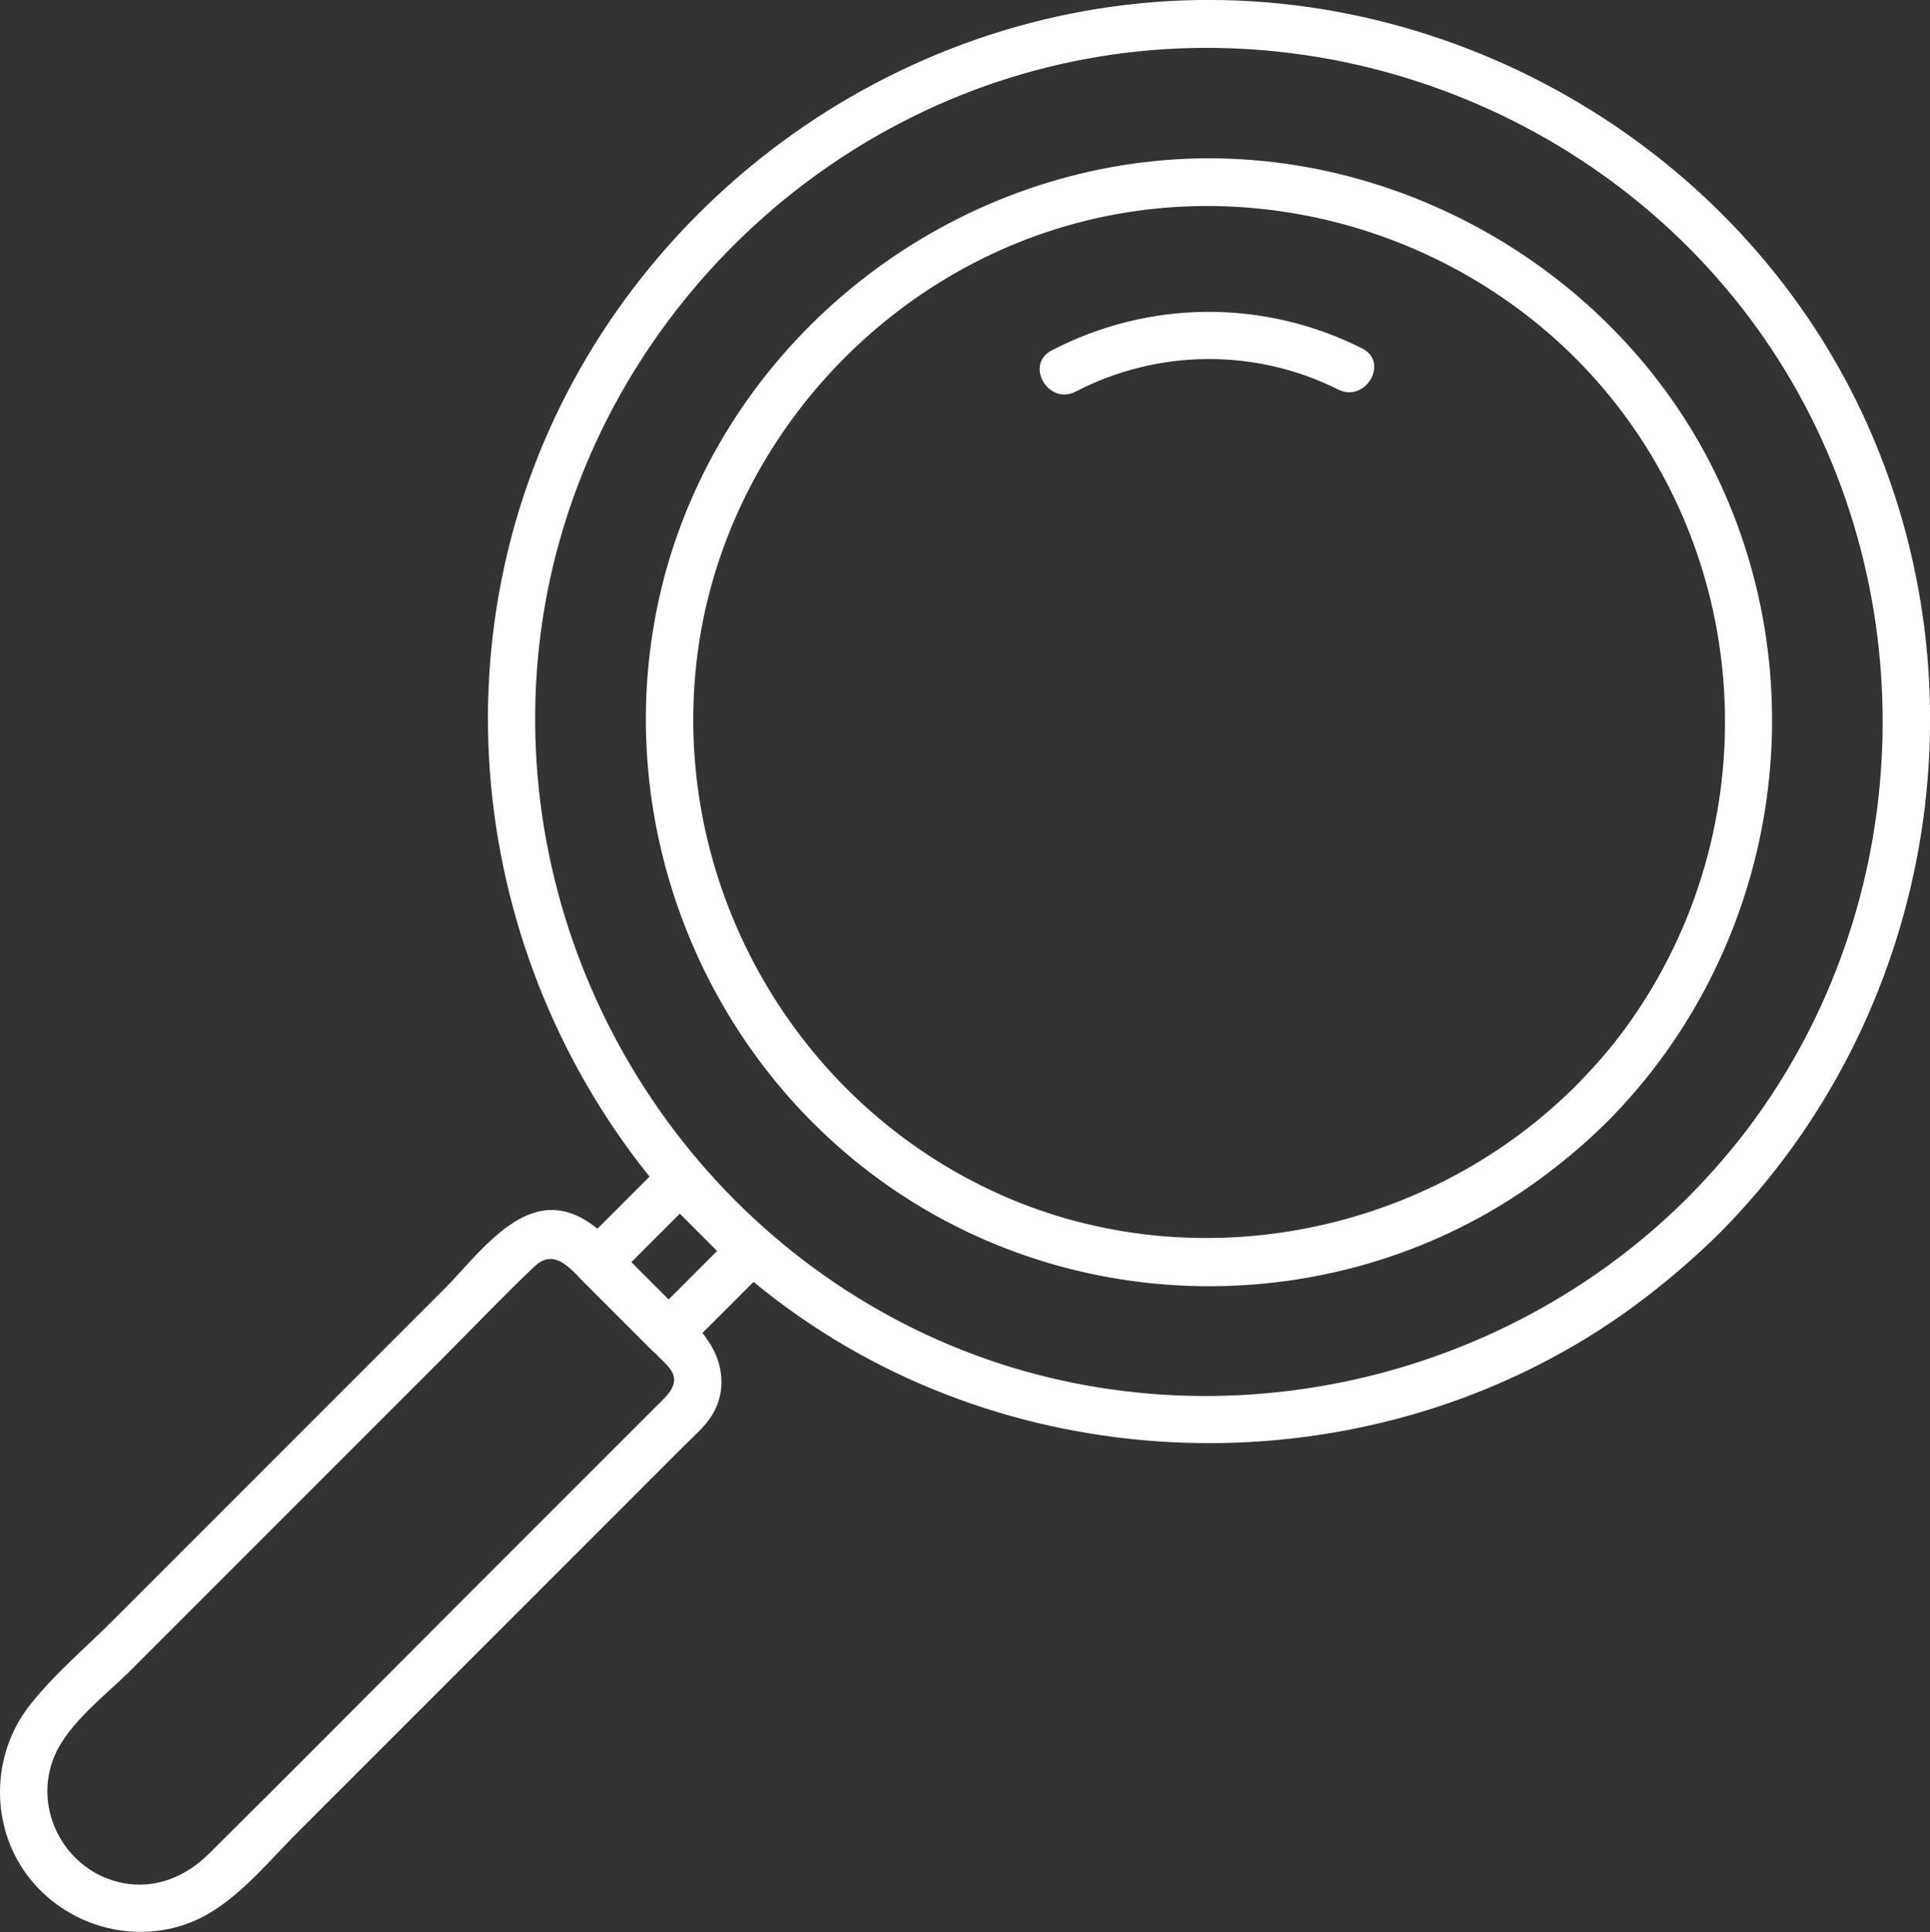<?xml version="1.0" encoding="UTF-8"?> <svg xmlns="http://www.w3.org/2000/svg" id="a" data-name="Layer 1" width="121.57" height="121.67" viewBox="0 0 121.57 121.67"><rect x="0" y="0" width="121.57" height="121.67" fill="#333333" stroke="none"/><defs><style> .b { fill: #fff; } </style></defs><path class="b" d="M106.22,75.51c-12.47,12.37-31.82,16-47.83,8.56-16.27-7.57-26.16-24.85-24.5-42.7S48.77,8.47,66.04,4.22s35.76,2.98,45.56,17.78c9.69,14.64,9.26,34.2-1.02,48.42-1.31,1.81-2.78,3.5-4.36,5.09-1.36,1.37.76,3.49,2.12,2.12,13.38-13.49,17.04-34.22,9.03-51.46S90.75-1.62,71.9.2c-19.05,1.84-35.4,15.84-39.91,34.5-4.47,18.47,3.26,38.13,19.05,48.68,15.56,10.4,36.8,9.95,51.89-1.13,1.91-1.41,3.72-2.95,5.41-4.62,1.37-1.36-.75-3.48-2.12-2.12Z"></path><path class="b" d="M99.17,68.47c-9.56,9.46-24.38,12.26-36.64,6.54-12.43-5.8-19.97-18.98-18.73-32.62s11.37-25.23,24.59-28.49,27.41,2.27,34.9,13.62,7.07,26.19-.81,37.1c-.99,1.38-2.12,2.65-3.31,3.85-1.36,1.37.76,3.5,2.12,2.12,10.43-10.54,13.29-26.64,7.08-40.11s-20.87-21.83-35.63-20.34-27.46,12.28-31.04,26.76c-3.57,14.47,2.46,29.92,14.85,38.19s28.8,7.77,40.57-.93c1.48-1.09,2.87-2.28,4.17-3.57,1.37-1.36-.75-3.48-2.12-2.12Z"></path><path class="b" d="M67.76,24.66c5.15-2.68,11.34-2.74,16.53-.13,1.72.86,3.24-1.72,1.51-2.59-6.18-3.11-13.41-3.07-19.56.13-1.71.89-.2,3.48,1.51,2.59h0Z"></path><path class="b" d="M44.22,83.95c-1.37-1.37-2.74-2.74-4.12-4.12-1.46-1.46-2.97-3.53-5.22-3.63-2.76-.11-5.12,3.2-6.88,4.96-6.96,6.96-13.92,13.92-20.88,20.88-1.75,1.75-3.74,3.42-5.27,5.38-2.41,3.09-2.48,7.55-.12,10.69s6.63,4.41,10.31,2.94c2.68-1.07,4.74-3.7,6.74-5.69,3.41-3.41,6.83-6.83,10.24-10.24l10.64-10.64,3.38-3.38c.62-.62,1.37-1.25,1.83-2.01,1.02-1.7.61-3.72-.65-5.14s-3.4.68-2.12,2.12c.89,1.01-.06,1.8-.74,2.47l-2.75,2.75-9.34,9.34c-5.37,5.37-10.72,10.77-16.11,16.11-1.46,1.45-3.4,2.26-5.48,1.83-3.56-.72-5.67-4.61-4.25-7.98.88-2.09,3.25-3.85,4.81-5.41,6.51-6.51,13.02-13.02,19.53-19.53,1.96-1.96,3.87-3.97,5.88-5.88.99-.94,1.79-.37,2.61.44l4.7,4.7,1.15,1.15c1.37,1.37,3.49-.75,2.12-2.12Z"></path><path class="b" d="M43.17,82.9c-1.49-1.49-2.98-2.98-4.47-4.47v2.12c1.73-1.73,3.46-3.46,5.18-5.18h-2.12c1.49,1.49,2.98,2.98,4.47,4.47v-2.12c-1.73,1.73-3.46,3.46-5.18,5.18-.57.57-.57,1.55,0,2.12s1.55.57,2.12,0c1.73-1.73,3.46-3.46,5.18-5.18.57-.57.57-1.55,0-2.12-1.49-1.49-2.98-2.98-4.47-4.47-.57-.57-1.55-.57-2.12,0-1.73,1.73-3.46,3.46-5.18,5.18-.57.57-.57,1.55,0,2.12,1.49,1.49,2.98,2.98,4.47,4.47.57.57,1.55.57,2.12,0s.57-1.55,0-2.12Z"></path></svg> 